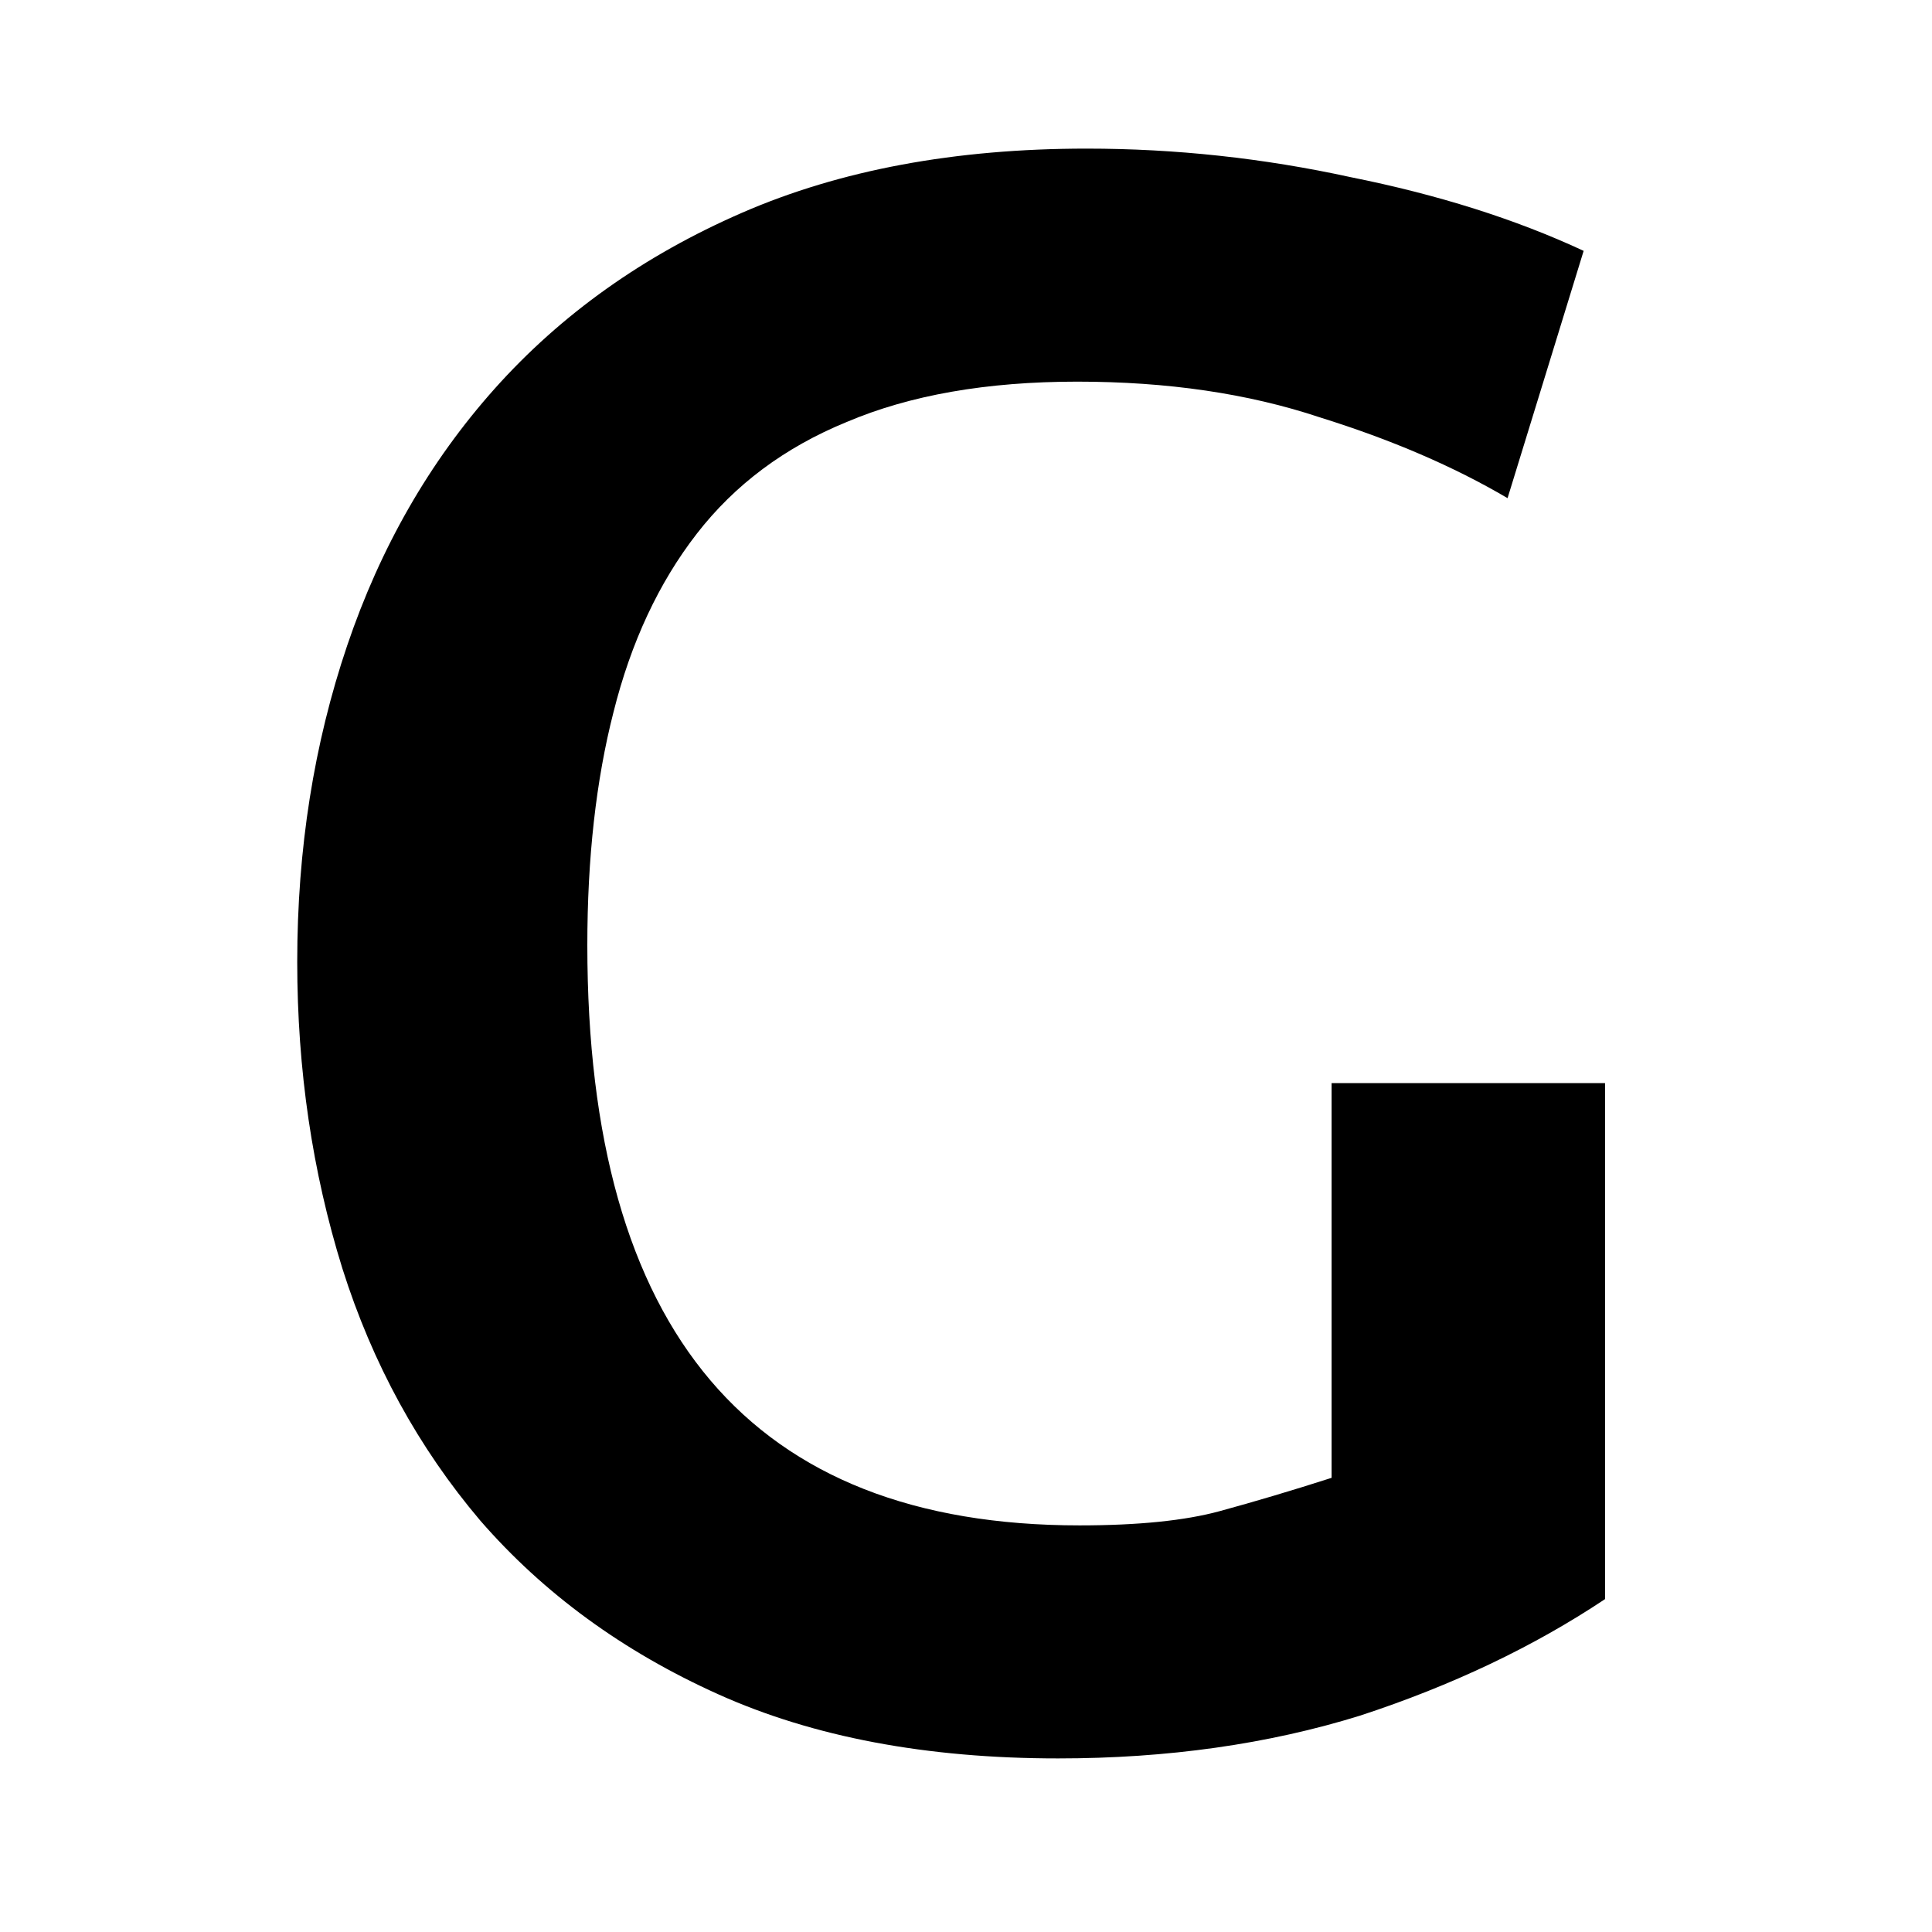 <svg  viewBox="0 0 26 26" xmlns="http://www.w3.org/2000/svg">
<path d="M21.6 21.52C20.64 22.16 19.541 22.683 18.304 23.088C17.067 23.472 15.712 23.664 14.24 23.664C12.469 23.664 10.944 23.376 9.664 22.8C8.384 22.224 7.317 21.445 6.464 20.464C5.632 19.483 5.013 18.352 4.608 17.072C4.203 15.771 4 14.395 4 12.944C4 11.429 4.224 10.011 4.672 8.688C5.12 7.365 5.781 6.213 6.656 5.232C7.552 4.229 8.661 3.44 9.984 2.864C11.307 2.288 12.853 2 14.624 2C15.819 2 17.003 2.128 18.176 2.384C19.349 2.619 20.395 2.949 21.312 3.376L20.288 6.704C19.563 6.277 18.72 5.915 17.76 5.616C16.8 5.296 15.712 5.136 14.496 5.136C13.28 5.136 12.245 5.317 11.392 5.68C10.56 6.021 9.888 6.523 9.376 7.184C8.864 7.845 8.491 8.645 8.256 9.584C8.021 10.501 7.904 11.547 7.904 12.72C7.904 17.925 10.112 20.528 14.528 20.528C15.317 20.528 15.947 20.464 16.416 20.336C16.885 20.208 17.387 20.059 17.92 19.888V14.576H21.6V21.52Z"/>
</svg>
